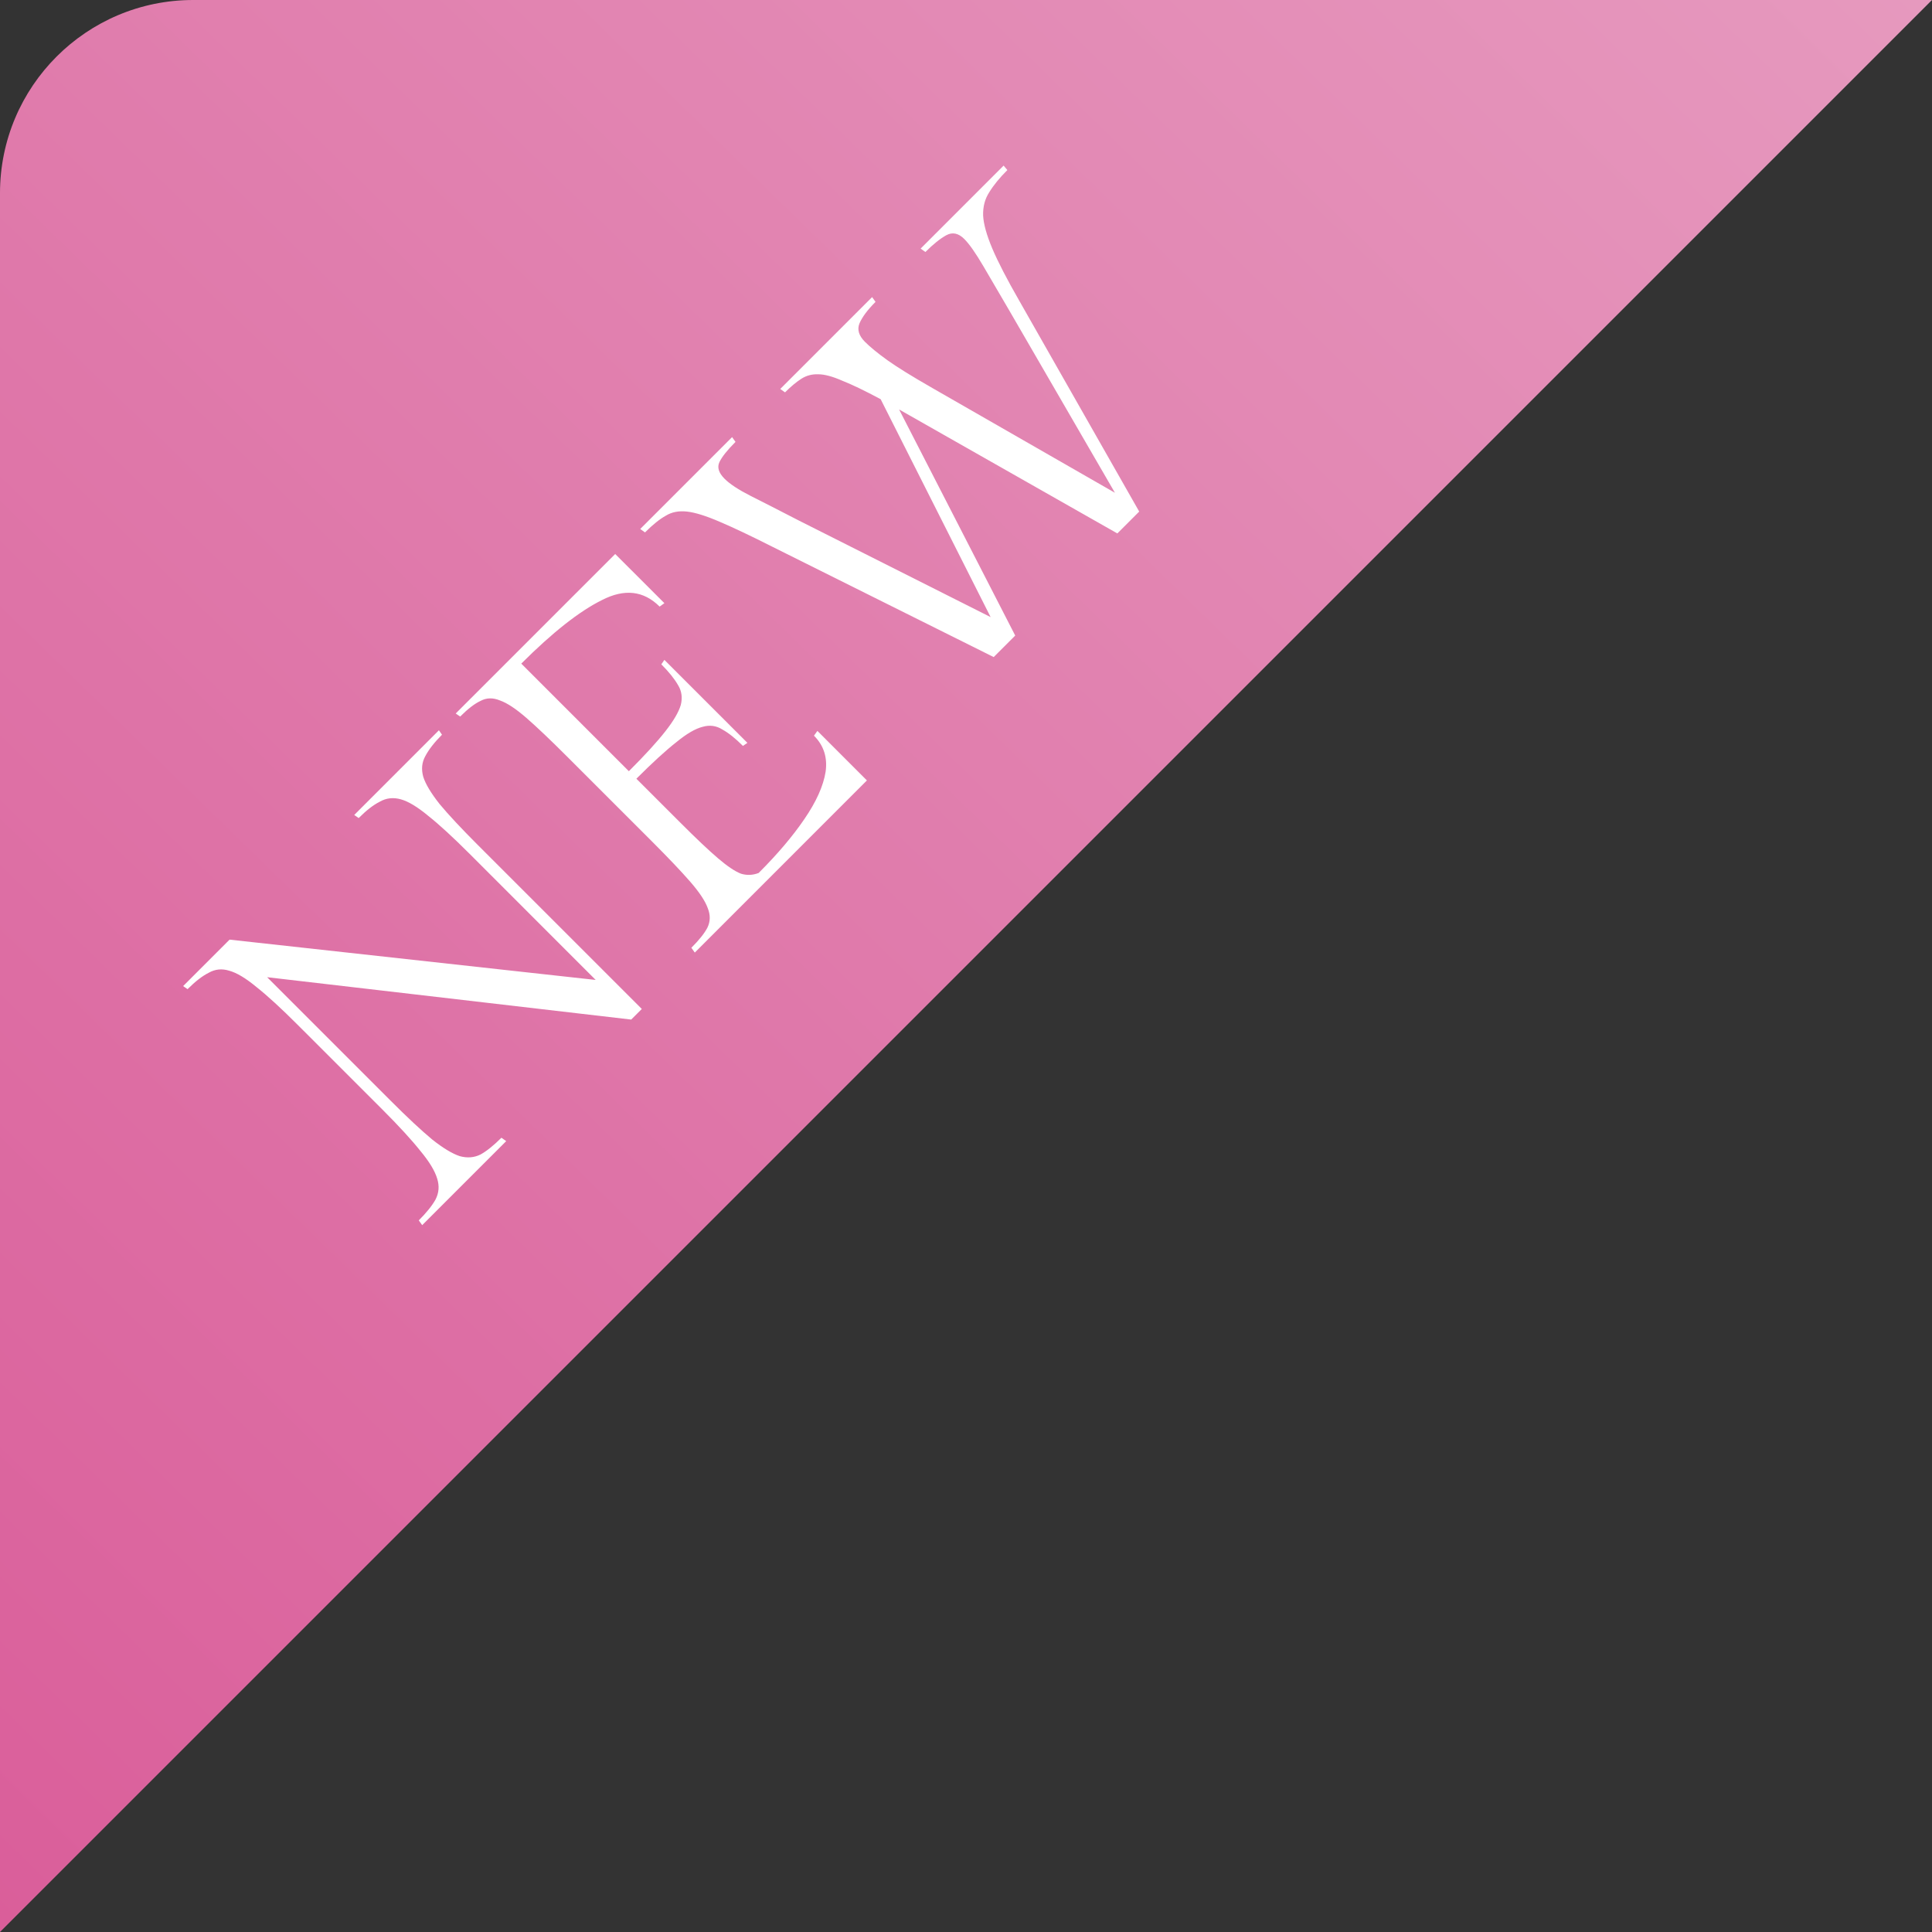 <svg width="80" height="80" viewBox="0 0 80 80" fill="none" xmlns="http://www.w3.org/2000/svg">
<rect x="0" y="0" width="80" height="80" fill="#333333" stroke="none"/>
<path d="M0 8C0 3.582 3.582 0 8 0H80L0 80V8Z" fill="url(#paint0_linear_338_1165)"/>
<path d="M14.668 33.746L18.175 30.239L18.302 30.423C17.982 30.744 17.751 31.041 17.609 31.314C17.468 31.569 17.44 31.851 17.525 32.162C17.619 32.464 17.845 32.841 18.203 33.294C18.571 33.737 19.099 34.303 19.787 34.991L26.576 41.779L26.137 42.218L11.062 40.464L16.181 45.583C16.869 46.272 17.44 46.804 17.892 47.181C18.345 47.54 18.727 47.771 19.038 47.874C19.349 47.959 19.637 47.936 19.9 47.804C20.155 47.662 20.443 47.431 20.763 47.111L20.961 47.252L17.482 50.731L17.341 50.533C17.661 50.212 17.892 49.925 18.034 49.67C18.175 49.397 18.199 49.109 18.104 48.808C18.01 48.487 17.779 48.105 17.411 47.662C17.044 47.2 16.516 46.625 15.828 45.937L12.334 42.444C11.646 41.755 11.076 41.232 10.623 40.874C10.18 40.506 9.803 40.28 9.492 40.195C9.19 40.101 8.907 40.129 8.643 40.28C8.379 40.412 8.087 40.638 7.766 40.959L7.583 40.832L9.506 38.908L24.666 40.577L19.434 35.344C18.745 34.656 18.175 34.133 17.723 33.775C17.279 33.407 16.902 33.181 16.591 33.096C16.28 33.011 15.992 33.044 15.729 33.195C15.464 33.327 15.172 33.553 14.852 33.874L14.668 33.746ZM33.705 30.463L33.847 30.265L35.897 32.316L28.77 39.444L28.628 39.245C28.949 38.925 29.17 38.647 29.293 38.411C29.416 38.157 29.42 37.888 29.307 37.605C29.203 37.313 28.963 36.95 28.586 36.516C28.209 36.082 27.676 35.522 26.988 34.833L23.48 31.326C22.792 30.638 22.231 30.105 21.798 29.728C21.364 29.351 21.001 29.11 20.709 29.007C20.416 28.884 20.148 28.889 19.902 29.021C19.657 29.134 19.375 29.351 19.054 29.671L18.87 29.544L25.474 22.94L27.511 24.976L27.313 25.118C26.653 24.458 25.856 24.368 24.923 24.849C23.99 25.311 22.877 26.188 21.585 27.479L26.04 31.934C26.71 31.265 27.214 30.713 27.553 30.279C27.893 29.846 28.105 29.483 28.19 29.191C28.265 28.889 28.228 28.615 28.077 28.37C27.926 28.106 27.695 27.819 27.384 27.508L27.511 27.324L30.948 30.76L30.764 30.887C30.453 30.576 30.17 30.35 29.915 30.209C29.661 30.048 29.387 30.011 29.095 30.096C28.793 30.171 28.43 30.383 28.006 30.732C27.572 31.071 27.021 31.576 26.351 32.245L28.176 34.069C28.826 34.72 29.345 35.21 29.731 35.54C30.118 35.87 30.434 36.082 30.679 36.177C30.924 36.252 31.169 36.243 31.414 36.148C32.197 35.366 32.828 34.621 33.309 33.914C33.8 33.197 34.092 32.547 34.186 31.962C34.271 31.368 34.111 30.869 33.705 30.463ZM46.267 22.088L37.23 16.955L42.038 26.317L41.147 27.208L32.011 22.654C31.097 22.192 30.361 21.843 29.805 21.607C29.239 21.362 28.787 21.221 28.447 21.183C28.108 21.145 27.816 21.202 27.571 21.353C27.316 21.494 27.029 21.725 26.708 22.046L26.51 21.904L30.314 18.1L30.456 18.298C30.116 18.637 29.895 18.916 29.791 19.132C29.687 19.349 29.758 19.58 30.003 19.825C30.22 20.042 30.578 20.278 31.078 20.532C31.568 20.778 32.242 21.122 33.1 21.565L41.02 25.553L36.466 16.53C35.815 16.181 35.288 15.927 34.882 15.767C34.477 15.588 34.142 15.498 33.878 15.498C33.623 15.489 33.392 15.55 33.185 15.682C32.978 15.814 32.751 16.002 32.506 16.247L32.308 16.106L36.112 12.302L36.254 12.5C35.924 12.83 35.702 13.127 35.589 13.391C35.485 13.645 35.561 13.9 35.815 14.154C36.032 14.371 36.343 14.626 36.749 14.918C37.145 15.201 37.762 15.583 38.601 16.064L46.167 20.405L41.798 12.867C41.402 12.189 41.043 11.576 40.723 11.029C40.402 10.482 40.138 10.105 39.931 9.898C39.686 9.652 39.436 9.601 39.181 9.742C38.927 9.883 38.639 10.114 38.319 10.435L38.121 10.294L41.557 6.857L41.713 7.041C41.392 7.361 41.142 7.668 40.963 7.96C40.784 8.234 40.699 8.554 40.709 8.922C40.727 9.28 40.855 9.737 41.09 10.294C41.326 10.85 41.699 11.571 42.208 12.457L47.172 21.183L46.267 22.088Z" fill="white"/>
<defs>
<linearGradient id="paint0_linear_338_1165" x1="80" y1="0" x2="0.986" y2="80.962" gradientUnits="userSpaceOnUse">
<stop stop-color="#E699BE"/>
<stop offset="1" stop-color="#DA5E9A"/>
</linearGradient>
</defs>
</svg>
